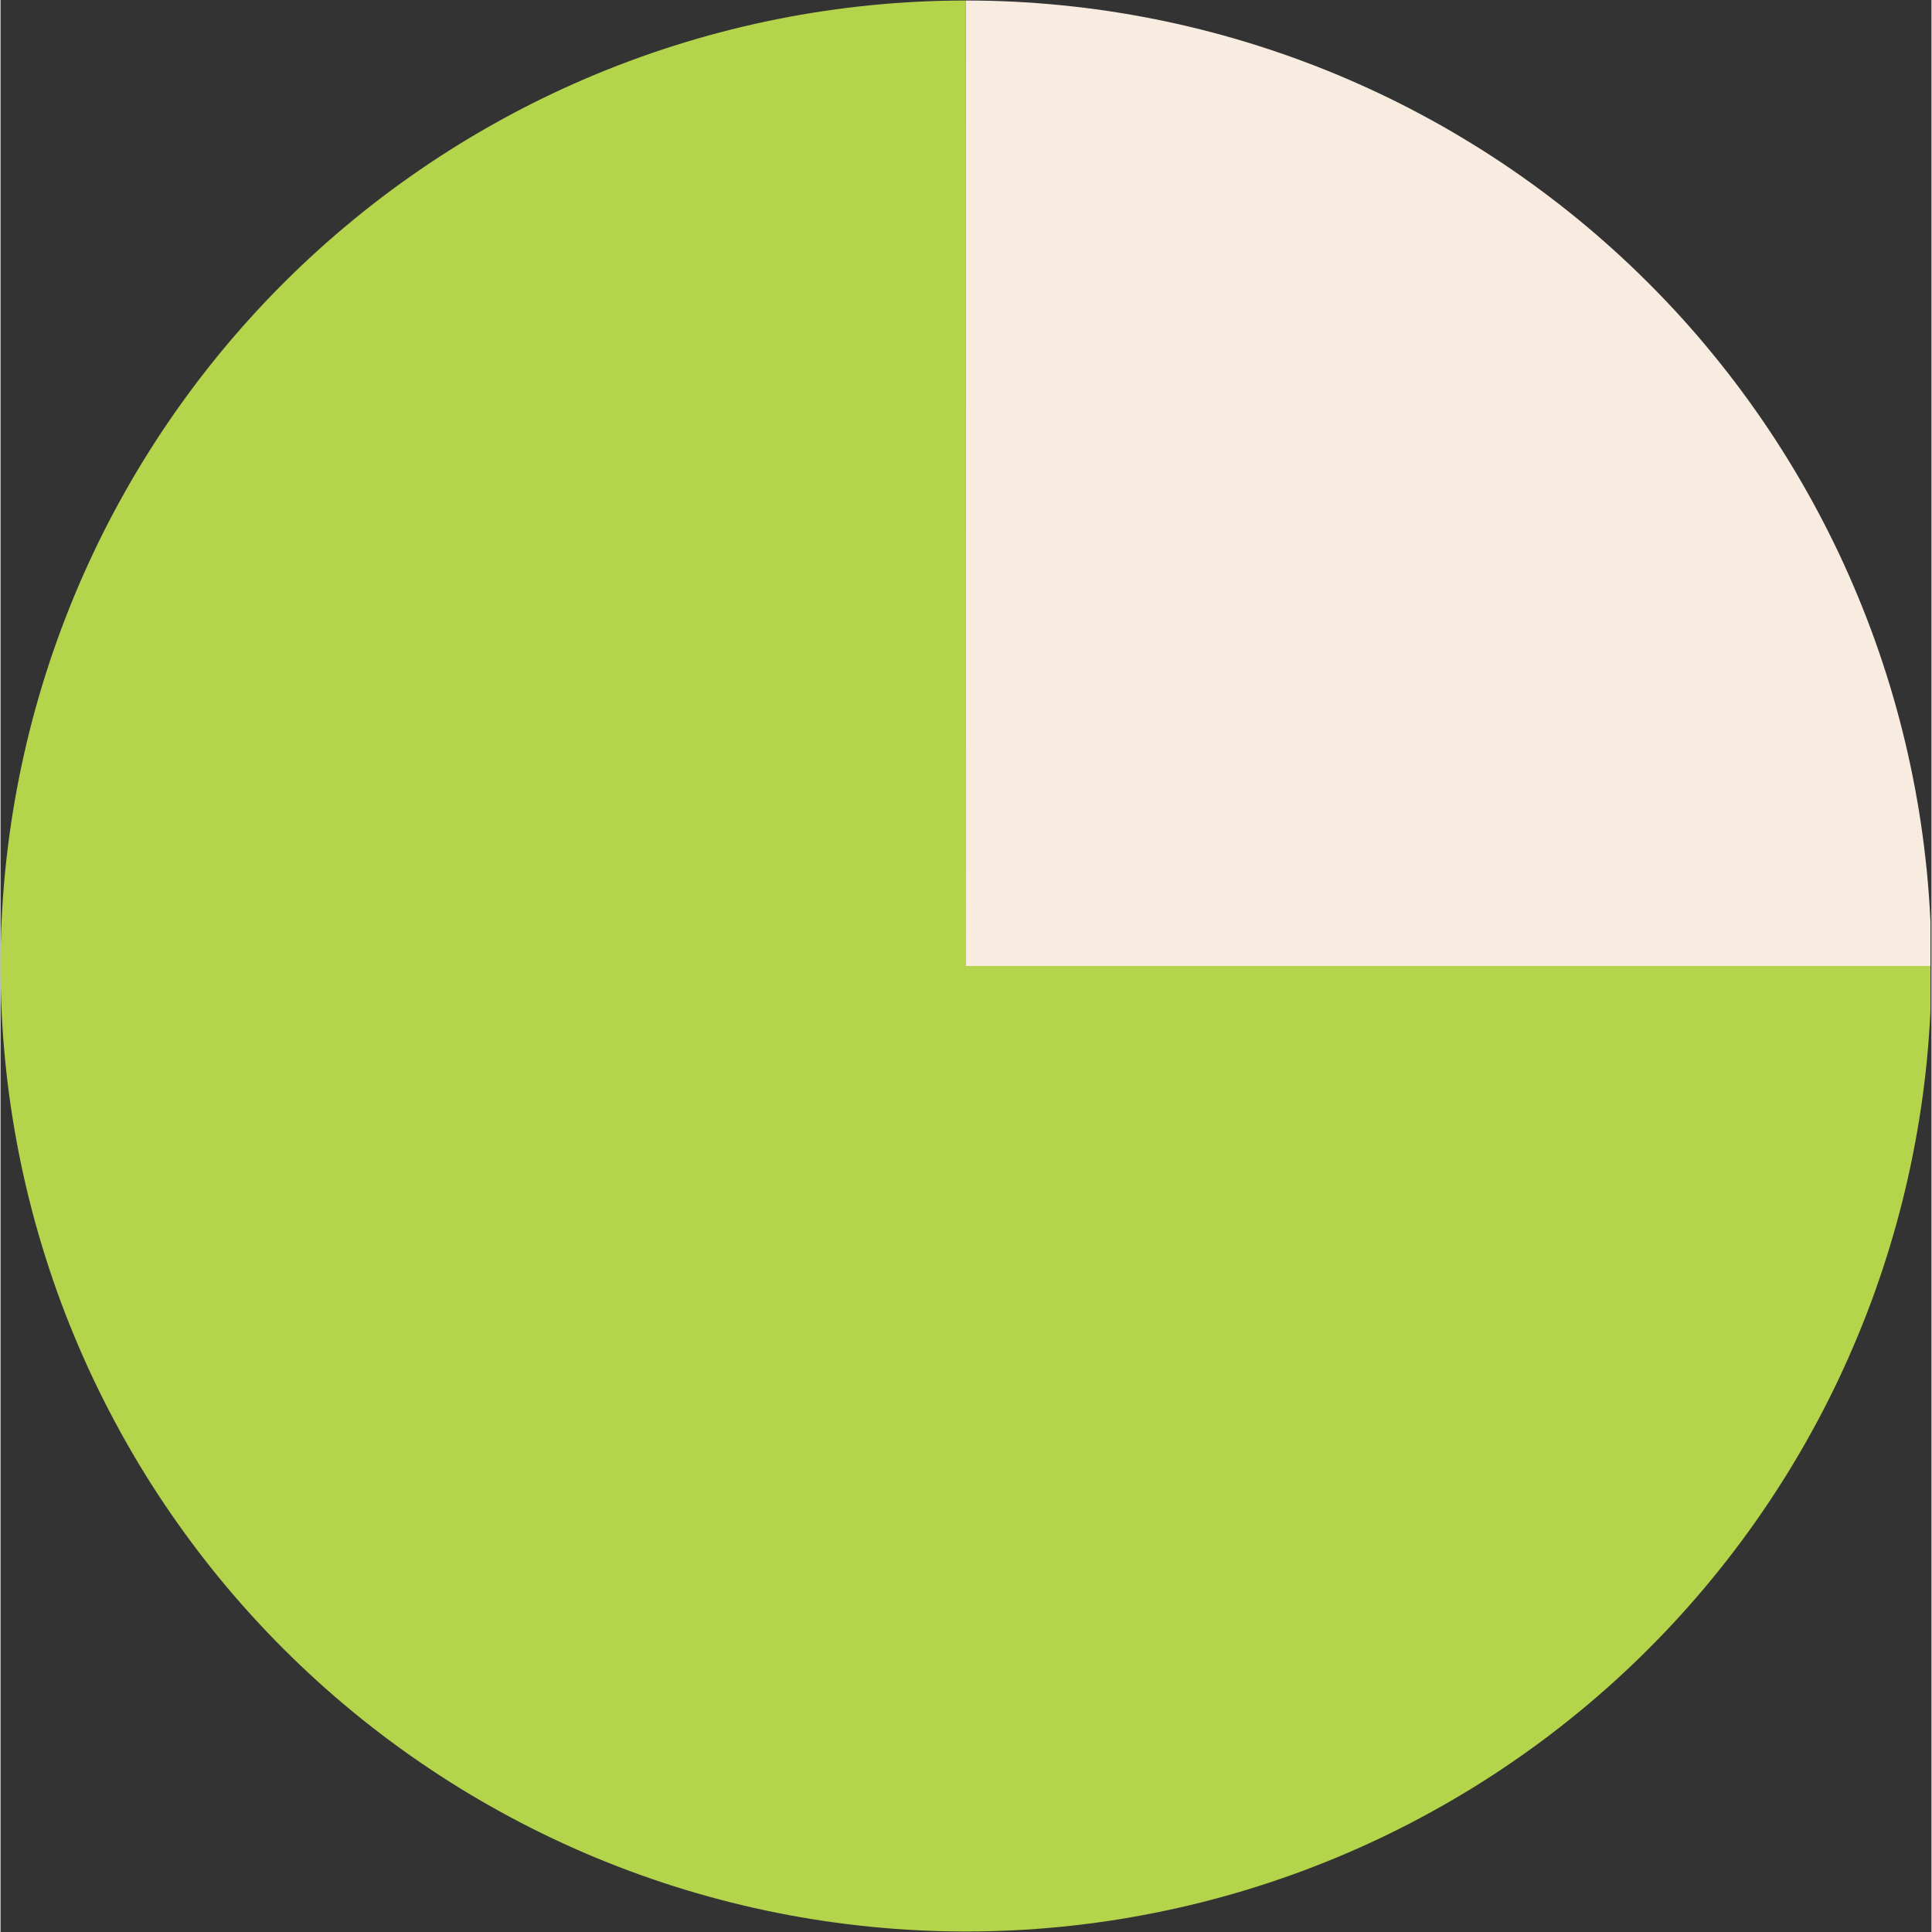 <svg xmlns="http://www.w3.org/2000/svg" xmlns:xlink="http://www.w3.org/1999/xlink" width="300" zoomAndPan="magnify" viewBox="0 0 224.88 225" height="300" preserveAspectRatio="xMidYMid meet" version="1.0"><rect x="0" y="0" width="224.88" height="225" fill="#333333" stroke="none"/><defs><clipPath id="444b2b7e19"><path d="M 0 0.059 L 224.762 0.059 L 224.762 224.938 L 0 224.938 Z M 0 0.059" clip-rule="nonzero"></path></clipPath><clipPath id="051739f03d"><path d="M 112 0.059 L 224.762 0.059 L 224.762 113 L 112 113 Z M 112 0.059" clip-rule="nonzero"></path></clipPath><clipPath id="d0e458f7e2"><path d="M 0 0.059 L 224.762 0.059 L 224.762 224.938 L 0 224.938 Z M 0 0.059" clip-rule="nonzero"></path></clipPath><clipPath id="940ff6f3bf"><rect x="0" width="225" y="0" height="225"></rect></clipPath></defs><g clip-path="url(#444b2b7e19)"><g transform="matrix(1, 0, 0, 1, 0, -0)"><g clip-path="url(#940ff6f3bf)"><g clip-path="url(#051739f03d)"><path fill="#f8ece0" d="M 112.441 0.059 C 114.281 0.059 116.121 0.105 117.957 0.195 C 119.797 0.285 121.629 0.422 123.461 0.602 C 125.293 0.781 127.117 1.008 128.938 1.277 C 130.758 1.547 132.57 1.863 134.375 2.219 C 136.18 2.578 137.977 2.984 139.762 3.43 C 141.547 3.875 143.32 4.367 145.078 4.902 C 146.84 5.438 148.586 6.012 150.32 6.633 C 152.051 7.254 153.77 7.914 155.469 8.617 C 157.168 9.324 158.852 10.07 160.516 10.855 C 162.18 11.641 163.82 12.469 165.445 13.336 C 167.066 14.203 168.668 15.109 170.246 16.059 C 171.824 17.004 173.379 17.988 174.91 19.008 C 176.438 20.031 177.941 21.09 179.422 22.188 C 180.898 23.285 182.348 24.414 183.77 25.582 C 185.195 26.75 186.586 27.953 187.949 29.188 C 189.312 30.422 190.645 31.691 191.945 32.992 C 193.25 34.293 194.516 35.625 195.754 36.988 C 196.988 38.352 198.191 39.746 199.355 41.168 C 200.523 42.59 201.656 44.043 202.754 45.52 C 203.848 46.996 204.906 48.5 205.93 50.031 C 206.953 51.562 207.938 53.117 208.883 54.695 C 209.828 56.273 210.734 57.875 211.602 59.496 C 212.469 61.117 213.297 62.762 214.086 64.426 C 214.871 66.09 215.617 67.77 216.32 69.473 C 217.023 71.172 217.688 72.887 218.309 74.621 C 218.926 76.352 219.504 78.098 220.039 79.859 C 220.574 81.621 221.062 83.395 221.512 85.18 C 221.957 86.965 222.359 88.758 222.719 90.562 C 223.078 92.367 223.395 94.18 223.664 96 C 223.934 97.82 224.156 99.648 224.34 101.48 C 224.52 103.309 224.652 105.145 224.746 106.984 C 224.836 108.82 224.879 110.66 224.879 112.5 L 112.441 112.5 Z M 112.441 0.059" fill-opacity="1" fill-rule="nonzero"></path></g><g clip-path="url(#d0e458f7e2)"><path fill="#b4d44b" d="M 224.879 112.5 C 224.879 114.34 224.836 116.18 224.746 118.016 C 224.652 119.855 224.52 121.691 224.34 123.52 C 224.16 125.352 223.934 127.18 223.664 128.996 C 223.395 130.816 223.078 132.629 222.719 134.434 C 222.359 136.242 221.957 138.035 221.512 139.82 C 221.062 141.605 220.574 143.379 220.039 145.141 C 219.504 146.898 218.926 148.648 218.309 150.379 C 217.688 152.113 217.027 153.828 216.32 155.527 C 215.617 157.227 214.871 158.91 214.086 160.574 C 213.297 162.238 212.473 163.879 211.605 165.504 C 210.738 167.125 209.828 168.727 208.883 170.305 C 207.938 171.883 206.953 173.438 205.93 174.969 C 204.91 176.496 203.852 178 202.754 179.48 C 201.656 180.957 200.527 182.406 199.359 183.828 C 198.191 185.254 196.988 186.645 195.754 188.008 C 194.52 189.371 193.25 190.703 191.949 192.004 C 190.648 193.309 189.316 194.574 187.953 195.812 C 186.59 197.047 185.195 198.25 183.773 199.414 C 182.352 200.582 180.898 201.715 179.422 202.812 C 177.945 203.906 176.441 204.965 174.91 205.988 C 173.379 207.012 171.824 207.996 170.246 208.941 C 168.668 209.887 167.07 210.793 165.445 211.66 C 163.824 212.531 162.18 213.355 160.516 214.145 C 158.852 214.93 157.172 215.676 155.473 216.379 C 153.77 217.086 152.055 217.746 150.324 218.367 C 148.59 218.984 146.844 219.562 145.082 220.098 C 143.32 220.633 141.547 221.121 139.766 221.57 C 137.98 222.016 136.184 222.418 134.379 222.777 C 132.574 223.137 130.762 223.453 128.941 223.723 C 127.121 223.992 125.297 224.219 123.465 224.398 C 121.633 224.578 119.797 224.715 117.961 224.805 C 116.121 224.895 114.285 224.941 112.445 224.941 C 110.605 224.941 108.766 224.895 106.926 224.805 C 105.09 224.715 103.254 224.578 101.422 224.398 C 99.59 224.219 97.766 223.992 95.945 223.723 C 94.125 223.453 92.312 223.141 90.508 222.781 C 88.703 222.422 86.91 222.02 85.125 221.57 C 83.34 221.125 81.566 220.633 79.805 220.102 C 78.043 219.566 76.297 218.988 74.562 218.367 C 72.832 217.75 71.117 217.086 69.414 216.383 C 67.715 215.68 66.035 214.934 64.371 214.148 C 62.707 213.359 61.062 212.531 59.441 211.664 C 57.816 210.797 56.219 209.891 54.637 208.945 C 53.059 208 51.508 207.016 49.977 205.992 C 48.445 204.973 46.941 203.91 45.465 202.816 C 43.984 201.719 42.535 200.59 41.113 199.422 C 39.691 198.254 38.297 197.051 36.934 195.816 C 35.57 194.582 34.238 193.312 32.938 192.012 C 31.637 190.711 30.367 189.379 29.133 188.016 C 27.895 186.652 26.695 185.258 25.527 183.836 C 24.359 182.414 23.227 180.965 22.133 179.484 C 21.035 178.008 19.977 176.504 18.953 174.973 C 17.93 173.445 16.945 171.891 16 170.312 C 15.055 168.734 14.148 167.133 13.281 165.508 C 12.414 163.887 11.586 162.242 10.797 160.582 C 10.012 158.918 9.266 157.234 8.562 155.535 C 7.855 153.836 7.195 152.117 6.574 150.387 C 5.953 148.652 5.379 146.906 4.844 145.145 C 4.309 143.387 3.82 141.613 3.371 139.828 C 2.926 138.043 2.52 136.246 2.16 134.441 C 1.805 132.637 1.488 130.824 1.219 129.004 C 0.949 127.184 0.723 125.359 0.543 123.527 C 0.363 121.695 0.227 119.863 0.137 118.023 C 0.047 116.188 0 114.348 0 112.508 C 0 110.668 0.043 108.828 0.137 106.992 C 0.227 105.152 0.359 103.316 0.539 101.488 C 0.723 99.656 0.945 97.828 1.215 96.008 C 1.484 94.188 1.801 92.375 2.16 90.57 C 2.52 88.766 2.922 86.973 3.367 85.188 C 3.816 83.402 4.305 81.629 4.84 79.867 C 5.375 78.105 5.949 76.359 6.57 74.629 C 7.191 72.895 7.852 71.18 8.555 69.48 C 9.262 67.777 10.004 66.098 10.793 64.434 C 11.578 62.77 12.406 61.125 13.273 59.504 C 14.141 57.883 15.047 56.281 15.992 54.703 C 16.938 53.125 17.922 51.57 18.945 50.039 C 19.969 48.508 21.027 47.004 22.121 45.527 C 23.219 44.047 24.352 42.598 25.516 41.176 C 26.684 39.754 27.887 38.359 29.121 36.996 C 30.355 35.633 31.625 34.301 32.926 33 C 34.227 31.699 35.559 30.43 36.922 29.195 C 38.285 27.957 39.68 26.758 41.102 25.59 C 42.523 24.422 43.973 23.289 45.453 22.191 C 46.93 21.098 48.434 20.039 49.965 19.016 C 51.492 17.992 53.047 17.008 54.625 16.062 C 56.203 15.117 57.805 14.211 59.426 13.34 C 61.051 12.473 62.691 11.648 64.355 10.859 C 66.02 10.074 67.703 9.328 69.402 8.621 C 71.102 7.918 72.816 7.258 74.551 6.637 C 76.281 6.016 78.031 5.438 79.789 4.906 C 81.551 4.371 83.324 3.879 85.109 3.434 C 86.895 2.984 88.688 2.582 90.492 2.223 C 92.297 1.863 94.109 1.547 95.93 1.277 C 97.75 1.008 99.578 0.781 101.406 0.602 C 103.238 0.422 105.074 0.285 106.91 0.195 C 108.75 0.105 110.59 0.059 112.43 0.059 L 112.441 112.5 Z M 224.879 112.5" fill-opacity="1" fill-rule="nonzero"></path></g></g></g></g></svg>